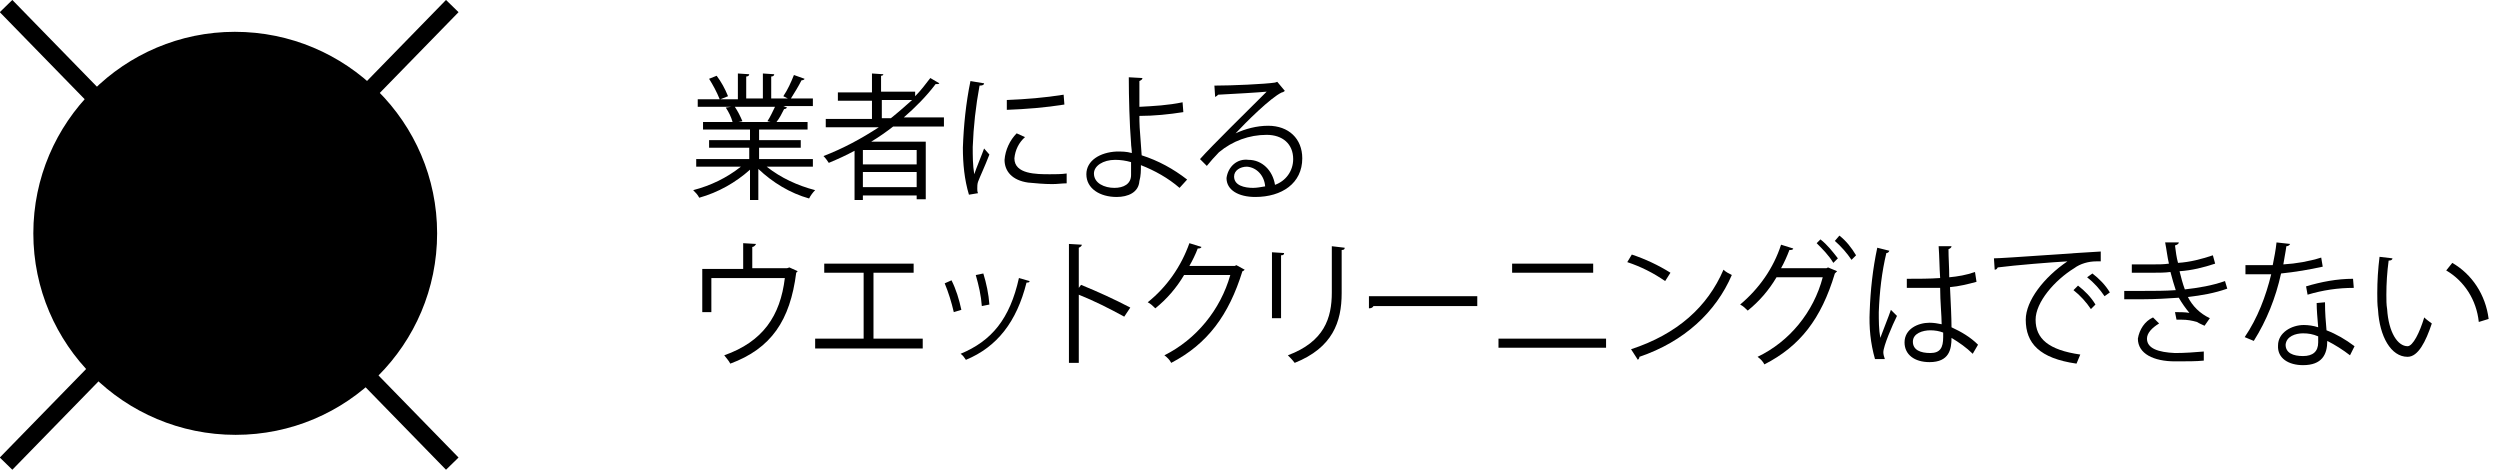 <?xml version="1.0" encoding="utf-8"?>
<!-- Generator: Adobe Illustrator 22.1.0, SVG Export Plug-In . SVG Version: 6.00 Build 0)  -->
<svg version="1.1" id="レイヤー_1" xmlns="http://www.w3.org/2000/svg" xmlns:xlink="http://www.w3.org/1999/xlink" x="0px"
	 y="0px" viewBox="0 0 330 62" style="enable-background:new 0 0 330 62;" xml:space="preserve">
<style type="text/css">
	.st0{fill:none;stroke:#000000;stroke-width:2.31;}
</style>
<title>アセット 33</title>
<g id="レイヤー_2_1_">
	<g id="テキスト">
		<line class="st0" x1="0.8" y1="61.2" x2="59.7" y2="0.8"/>
		<line class="st0" x1="0.8" y1="0.8" x2="59.7" y2="61.2"/>
		<path d="M57.7,30.8c0,14.7-11.9,26.6-26.6,26.6S4.4,45.5,4.4,30.8S16.4,4.2,31,4.2c0,0,0,0,0,0C45.7,4.2,57.7,16.1,57.7,30.8z"/>
		<path d="M107.2,22h-6c1.9,1.5,4.1,2.5,6.4,3.1c-0.3,0.3-0.6,0.7-0.8,1.1c-2.5-0.7-4.8-2.1-6.7-3.9v4.1H99v-4
			c-1.9,1.7-4.2,3-6.7,3.7c-0.2-0.4-0.5-0.7-0.8-1c2.3-0.6,4.4-1.6,6.3-3.1h-5.9v-1h7v-1.5h-5.3v-1H99v-1.4h-6.2v-1h3.9
			c-0.2-0.7-0.5-1.3-0.9-1.9l0.7-0.1h-4.4v-1H95c-0.4-1-0.9-1.9-1.4-2.7l1-0.4c0.6,0.8,1.1,1.7,1.5,2.7l-1,0.4h2.3V9.7l1.5,0.1
			c0,0.2-0.2,0.3-0.4,0.3V13h2.2V9.7l1.5,0.1c0,0.2-0.2,0.3-0.4,0.3V13h2.2l-0.6-0.3c0.6-0.9,1-1.8,1.4-2.8l1.4,0.5
			c0,0.1-0.2,0.2-0.4,0.2c-0.4,0.8-0.9,1.6-1.4,2.4h2.9v1h-3.9l0.5,0.2c-0.1,0.1-0.2,0.2-0.4,0.2c-0.3,0.6-0.6,1.2-1,1.7h4.1v1h-6.4
			v1.4h5.5v1h-5.5V21h7.1V22z M101.3,16c0.4-0.6,0.7-1.3,1-1.9H97c0.4,0.6,0.7,1.2,1,1.9l-0.5,0.1h4.2L101.3,16z"/>
		<path d="M124.6,16.7h-6.7c-0.9,0.7-1.9,1.4-2.9,2h7.2v7.6H121v-0.5h-7.1v0.6h-1.1v-6.5c-1.1,0.6-2.2,1.1-3.4,1.6
			c-0.2-0.3-0.4-0.6-0.7-0.9c2.6-1,5-2.3,7.3-3.8H109v-1.1h6.1v-2.4h-4.5v-1.1h4.5V9.7l1.5,0.1c0,0.1-0.1,0.2-0.3,0.2v2.1h4.5v0.6
			c0.7-0.7,1.4-1.6,2-2.4l1.2,0.7c-0.1,0.1-0.2,0.1-0.3,0.1c-0.1,0-0.1,0-0.2,0c-1.2,1.6-2.7,3.1-4.2,4.4h5.3L124.6,16.7z M121,21.7
			v-1.9h-7.1v1.9L121,21.7z M113.9,24.7h7.1v-2h-7.1L113.9,24.7z M116.3,15.6h1.3c1-0.8,1.9-1.6,2.8-2.4h-4V15.6z"/>
		<path d="M129.9,11c0,0.2-0.2,0.3-0.6,0.3c-0.5,2.7-0.8,5.4-0.9,8.1c0,1.2,0,2.4,0.2,3.6c0.3-0.9,1.1-2.8,1.3-3.4l0.7,0.8
			c-0.7,1.8-1.2,2.8-1.5,3.6c-0.1,0.3-0.1,0.6-0.1,0.9c0,0.2,0,0.4,0.1,0.6l-1.2,0.2c-0.6-2-0.8-4.1-0.8-6.2c0.1-2.9,0.4-5.9,1-8.8
			L129.9,11z M140.8,24.2c-0.6,0-1.2,0.1-1.9,0.1c-1.1,0-2.1-0.1-3.2-0.2c-2.1-0.3-3.1-1.5-3.1-3c0.1-1.3,0.7-2.6,1.6-3.5l1.1,0.5
			c-0.8,0.7-1.3,1.7-1.4,2.8c0,2.1,2.9,2.1,4.7,2.1c0.7,0,1.5,0,2.2-0.1L140.8,24.2z M132.9,13.2c2.5-0.1,5-0.3,7.5-0.7l0.1,1.3
			c-2.5,0.4-5,0.6-7.6,0.7L132.9,13.2z"/>
		<path d="M155.7,24.8c-1.5-1.3-3.3-2.3-5.1-3c0,0.7,0,1.4-0.2,2.1c-0.1,1.5-1.5,2.1-3,2.1c-2.2,0-4-1.1-4-3c0-1.8,1.8-2.9,4-3
			c0.7,0,1.3,0,2,0.2c0-0.5-0.1-0.9-0.1-1.3c-0.2-2.4-0.3-6.1-0.3-8.7l1.8,0.1c0,0.2-0.2,0.3-0.4,0.4c0,0.5,0,2.9,0,3.4
			c1.9-0.1,3.8-0.2,5.7-0.6l0.1,1.3c-1.9,0.3-3.9,0.5-5.8,0.5c0,1,0,1.4,0.3,5.2c2.2,0.7,4.2,1.8,6,3.2L155.7,24.8z M147.2,21.1
			c-1.6,0-2.8,0.8-2.8,1.8c0,1.3,1.4,1.9,2.7,1.9c1.2,0,2.2-0.5,2.2-1.7c0-0.4,0-1.1,0-1.7C148.6,21.2,147.9,21.1,147.2,21.1z"/>
		<path d="M163.1,17.6c1.3-0.6,2.8-1,4.3-1c2.7,0,4.5,1.7,4.5,4.3c0,3.3-2.7,5.1-6.2,5.1c-2.2,0-3.8-0.9-3.8-2.5
			c0.2-1.5,1.4-2.6,2.9-2.4c1.8,0,3.2,1.4,3.5,3.3c1.4-0.5,2.4-1.8,2.4-3.4c0-2-1.4-3.2-3.5-3.2c-2.3,0-4.5,0.8-6.3,2.3
			c-0.5,0.5-1.2,1.3-1.6,1.8l-0.9-0.9c1.5-1.7,6.5-6.6,8.8-8.9c-1,0.1-4.4,0.3-6.4,0.4c-0.1,0.1-0.2,0.2-0.4,0.3l-0.1-1.5
			c2.3,0,6.7-0.2,8-0.4l0.3-0.1l1,1.2c-0.1,0.1-0.3,0.2-0.4,0.2C167.7,12.9,164.4,16.2,163.1,17.6L163.1,17.6z M165.4,24.8
			c0.5,0,1-0.1,1.6-0.2c-0.1-1.4-1.1-2.5-2.4-2.6c-0.9,0-1.7,0.5-1.7,1.3C162.9,24.5,164.3,24.8,165.4,24.8z"/>
		<path d="M98.1,32.1l1.7,0.1c-0.1,0.2-0.3,0.4-0.5,0.4v2.8h4.6l0.3-0.1l1.1,0.5c-0.1,0.1-0.1,0.1-0.2,0.2c-0.8,6.3-3.3,10-8.7,12
			c-0.2-0.4-0.5-0.7-0.8-1.1c5.1-1.8,7.4-5.2,8-10.2h-9.7v4.5h-1.2v-5.7h5.4L98.1,32.1z"/>
		<path d="M108.9,34.8h11.7V36h-5.3v8.7h6.5V46h-14.2v-1.3h6.4V36h-5.2V34.8z"/>
		<path d="M125.6,37c0.6,1.2,1,2.5,1.3,3.9l-1,0.3c-0.3-1.3-0.7-2.6-1.2-3.8L125.6,37z M135.9,37.1c0,0.2-0.2,0.2-0.4,0.2
			c-1.3,5.2-3.9,8.5-8,10.2c-0.2-0.3-0.4-0.6-0.7-0.8c4.1-1.7,6.5-4.6,7.7-10L135.9,37.1z M129.8,36.1c0.4,1.3,0.7,2.7,0.8,4.1
			l-1,0.2c-0.1-1.4-0.4-2.7-0.8-4.1L129.8,36.1z"/>
		<path d="M148.4,41.8c-2-1.1-4-2.1-6-2.9v9h-1.3V32.2l1.7,0.1c0,0.2-0.2,0.3-0.4,0.4v5.3l0.3-0.4c2.2,0.9,4.4,1.9,6.5,3L148.4,41.8
			z"/>
		<path d="M164.3,35.6c-0.1,0.1-0.2,0.2-0.3,0.2c-1.8,5.8-4.6,9.6-9.4,12.1c-0.2-0.4-0.5-0.7-0.9-1c4.2-2.1,7.4-6,8.7-10.6h-6.1
			c-1,1.7-2.3,3.2-3.8,4.4c-0.3-0.3-0.6-0.6-1-0.8c2.5-2,4.4-4.7,5.5-7.8l1.6,0.5c-0.1,0.2-0.3,0.2-0.5,0.2
			c-0.3,0.8-0.7,1.6-1.1,2.3h6l0.2-0.1L164.3,35.6z"/>
		<path d="M167.9,42.1v-8.8l1.6,0.1c0,0.2-0.1,0.3-0.4,0.3v8.3H167.9z M177.5,32.7c0,0.2-0.1,0.3-0.4,0.3v5.7c0,3.8-1.2,7.2-6.2,9.2
			c-0.3-0.4-0.6-0.7-0.9-1c4.8-1.8,5.8-4.9,5.8-8.3v-6.1L177.5,32.7z"/>
		<path d="M180.7,39.1H195v1.3h-13.7c-0.1,0.2-0.3,0.3-0.6,0.3L180.7,39.1z"/>
		<path d="M212,44.7v1.2h-14.2v-1.2H212z M210.3,34.8V36h-10.7v-1.2H210.3z"/>
		<path d="M215.4,33.6c1.8,0.6,3.5,1.4,5.1,2.4l-0.7,1.1c-1.6-1.1-3.2-1.9-5-2.5L215.4,33.6z M215.3,46.1c6.1-2,10.1-5.6,12.2-10.5
			c0.3,0.3,0.7,0.5,1.1,0.7c-2.1,4.9-6.3,8.8-12.2,10.8c0,0.2-0.1,0.3-0.2,0.4L215.3,46.1z"/>
		<path d="M242.5,35.8c-0.1,0.1-0.2,0.2-0.3,0.3c-1.8,6-4.6,9.6-9.3,12c-0.2-0.4-0.5-0.7-0.9-1c4.2-2,7.4-5.9,8.6-10.5h-6.1
			c-1,1.7-2.3,3.2-3.8,4.4c-0.3-0.3-0.6-0.6-1-0.8c2.5-2.1,4.4-4.8,5.4-7.9l1.6,0.5c0,0.2-0.3,0.2-0.5,0.2c-0.3,0.8-0.7,1.7-1.1,2.4
			h6l0.2-0.1L242.5,35.8z M240.3,31.6c0.9,0.7,1.6,1.6,2.3,2.5l-0.6,0.6c-0.6-1-1.4-1.8-2.2-2.6L240.3,31.6z M242.8,31.1
			c0.9,0.7,1.6,1.6,2.2,2.6l-0.6,0.6c-0.6-0.9-1.4-1.8-2.2-2.5L242.8,31.1z"/>
		<path d="M247.5,47.4c-0.6-2.1-0.8-4.2-0.7-6.3c0.1-2.8,0.4-5.6,1-8.4l1.6,0.4c-0.1,0.2-0.2,0.3-0.4,0.3c-0.6,2.5-0.9,5.1-1,7.8
			c0,1.1,0,2.3,0.2,3.4c0.4-1.1,1.1-2.8,1.4-3.7l0.8,0.8c-0.6,1.2-1.8,4-1.8,4.8c0,0.3,0.1,0.6,0.2,0.9L247.5,47.4z M251.8,36.8
			c1.4,0,2.9,0,4.3-0.1c-0.1-1.5-0.1-2.9-0.2-4.2h1.7c0,0.2-0.2,0.3-0.4,0.4c0,1.2,0.1,2.3,0.1,3.7c1.1-0.1,2.3-0.3,3.4-0.7l0.2,1.3
			c-1.1,0.3-2.3,0.6-3.5,0.7c0.1,2,0.2,4.1,0.2,5.3c1.3,0.6,2.5,1.3,3.5,2.3l-0.7,1.2c-0.8-0.8-1.8-1.5-2.8-2.1
			c0,1.5-0.3,3.2-2.9,3.2c-2,0-3.3-1-3.3-2.6c0-1.8,1.8-2.6,3.3-2.6c0.6,0,1.1,0.1,1.6,0.2c0-1.1-0.2-3-0.2-4.8c-0.5,0-1.3,0-1.8,0
			h-2.6V36.8z M256.5,43.9c-0.5-0.2-1.1-0.3-1.7-0.3c-1,0-2.3,0.4-2.3,1.5s1,1.5,2.3,1.5c1.3,0,1.7-0.7,1.7-2.1L256.5,43.9z"/>
		<path d="M263.2,34.1c1.3,0,11.9-0.8,14.1-0.9v1.3c-0.2,0-0.4,0-0.6,0c-1,0-2.1,0.3-2.9,0.9c-2.6,1.6-5.1,4.5-5.1,6.8
			c0,2.5,1.7,4,5.9,4.6l-0.5,1.2c-4.9-0.7-6.7-2.7-6.7-5.8c0-2.5,2.4-5.6,5.5-7.7c-1.9,0.1-6.9,0.5-9.2,0.8
			c-0.1,0.2-0.2,0.3-0.4,0.3L263.2,34.1z M274.3,37.7c0.9,0.7,1.7,1.5,2.3,2.5l-0.6,0.6c-0.6-0.9-1.4-1.8-2.3-2.5L274.3,37.7z
			 M276.2,36.1c0.9,0.7,1.7,1.5,2.3,2.5l-0.7,0.5c-0.6-0.9-1.4-1.8-2.3-2.5L276.2,36.1z"/>
		<path d="M294,38.1c-1.7,0.6-3.4,0.9-5.2,1.1c0.6,1.2,1.6,2.2,2.9,2.8l-0.7,1c-0.2-0.1-0.7-0.3-1-0.5c-0.7-0.2-1.3-0.3-2-0.3
			c-0.2,0-0.5,0-0.7,0l-0.2-1c0.6,0,1.3,0,1.9,0.1c-0.5-0.6-1-1.3-1.4-2c-1.5,0.1-3.1,0.2-4.6,0.2c-0.8,0-1.8,0-2.6,0v-1.1h2.6
			c1.4,0,2.8,0,4.2-0.1c-0.2-0.6-0.5-1.6-0.7-2.4c-0.7,0.1-1.5,0.1-2.2,0.1c-1,0-2.1,0-2.9,0v-1.1c1,0,2.2,0,2.9,0
			c0.7,0,1.3,0,2-0.1c-0.2-0.8-0.3-1.8-0.5-2.8h1.8c0,0.2-0.2,0.3-0.5,0.4c0.1,0.8,0.2,1.6,0.4,2.3c1.6-0.1,3.1-0.5,4.6-1l0.3,1.1
			c-1.5,0.5-3.1,0.9-4.7,1c0.2,0.8,0.4,1.6,0.7,2.4c1.8-0.2,3.6-0.5,5.3-1.1L294,38.1z M290.9,47.6c-1,0.1-2.1,0.1-3.8,0.1
			c-2.8,0-4.9-1-4.9-3c0.2-1.2,0.9-2.3,2-2.8l0.8,0.8c-1,0.6-1.6,1.3-1.6,2c0,1.3,1.5,1.8,3.7,1.9c1.3,0,2.6-0.1,3.8-0.2V47.6z"/>
		<path d="M302.3,32.2c-0.1,0.2-0.3,0.3-0.5,0.3c-0.1,0.8-0.3,1.7-0.4,2.4c1.7-0.1,3.4-0.4,5-0.9l0.2,1.2c-1.8,0.4-3.6,0.7-5.5,0.9
			c-0.7,3.2-1.9,6.2-3.6,8.9l-1.2-0.5c1.7-2.5,2.8-5.4,3.5-8.3h-3.4V35h2h1.6c0.2-1,0.4-2,0.5-3L302.3,32.2z M306.9,39.9
			c0,1.5,0.1,2.5,0.2,3.7c1.3,0.5,2.5,1.2,3.7,2.1l-0.6,1.2c-0.9-0.7-2-1.4-3-1.9c0,1.8-0.7,3.2-3.2,3.2c-1.9,0-3.4-0.9-3.3-2.6
			c0-1.7,1.8-2.7,3.4-2.7c0.6,0,1.3,0.1,1.9,0.3c-0.1-1.2-0.2-2.3-0.2-3.2L306.9,39.9z M306,44.4c-0.7-0.3-1.3-0.4-2-0.4
			c-1,0-2.2,0.4-2.3,1.5c0,1.1,1,1.5,2.3,1.5s2-0.6,2-1.8C306,44.9,306,44.6,306,44.4L306,44.4z M310.7,38c-2.1,0-4.1,0.3-6.1,0.9
			l-0.2-1.1c2-0.6,4.1-1,6.2-1L310.7,38z"/>
		<path d="M315.8,34.1c0,0.2-0.2,0.3-0.5,0.3c-0.2,1.5-0.3,3-0.3,4.5c0,0.7,0,1.3,0.1,1.9c0.2,3.1,1.4,4.9,2.7,4.9
			c0.7,0,1.6-1.8,2.2-3.8c0.3,0.3,0.6,0.5,1,0.8c-0.8,2.4-1.8,4.4-3.2,4.4c-2.2,0-3.7-2.7-3.9-6.2c-0.1-0.7-0.1-1.4-0.1-2.2
			c0-1.6,0.1-3.2,0.3-4.8L315.8,34.1z M327.2,42.5c-0.3-2.9-1.9-5.4-4.3-6.8l0.8-1c2.6,1.5,4.4,4.2,4.8,7.4L327.2,42.5z"/>
	</g>
</g>
</svg>

